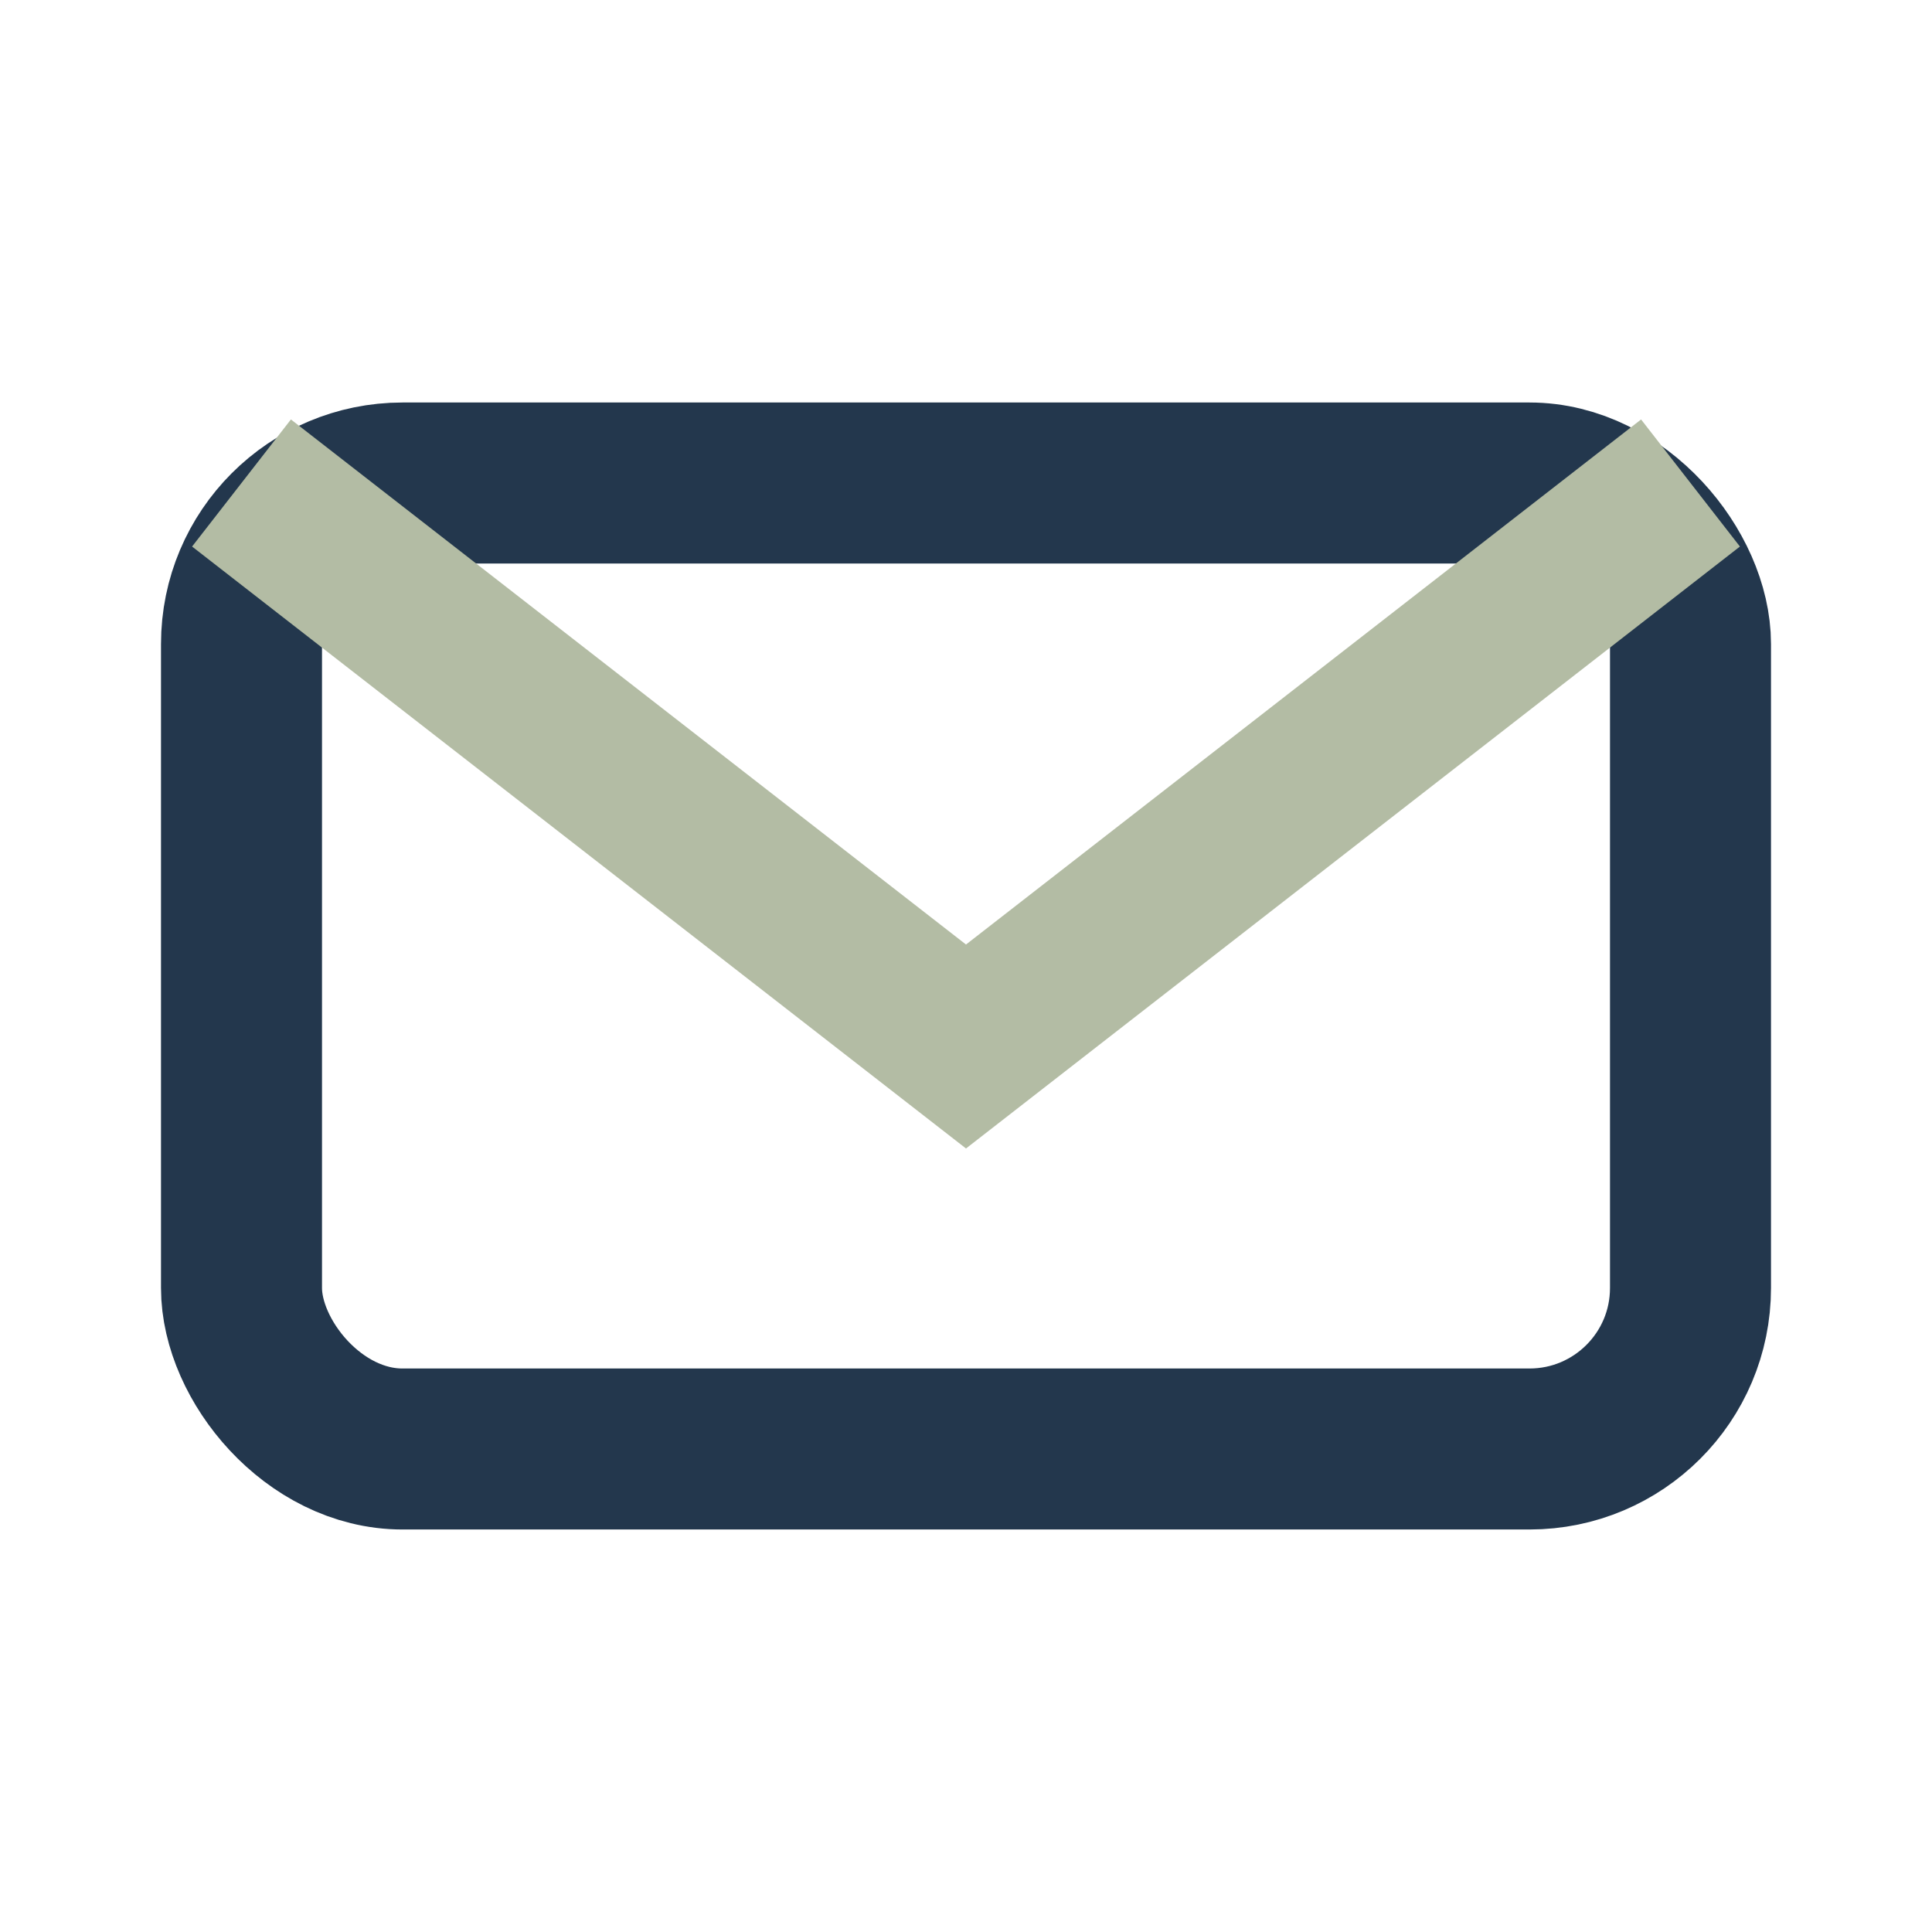 <?xml version="1.0" encoding="UTF-8"?>
<svg xmlns="http://www.w3.org/2000/svg" width="24" height="24" viewBox="0 0 24 24"><rect x="3" y="6" width="18" height="12" rx="2" fill="none" stroke="#23374D" stroke-width="2"/><path d="M3 6l9 7 9-7" fill="none" stroke="#B3BCA4" stroke-width="2"/></svg>